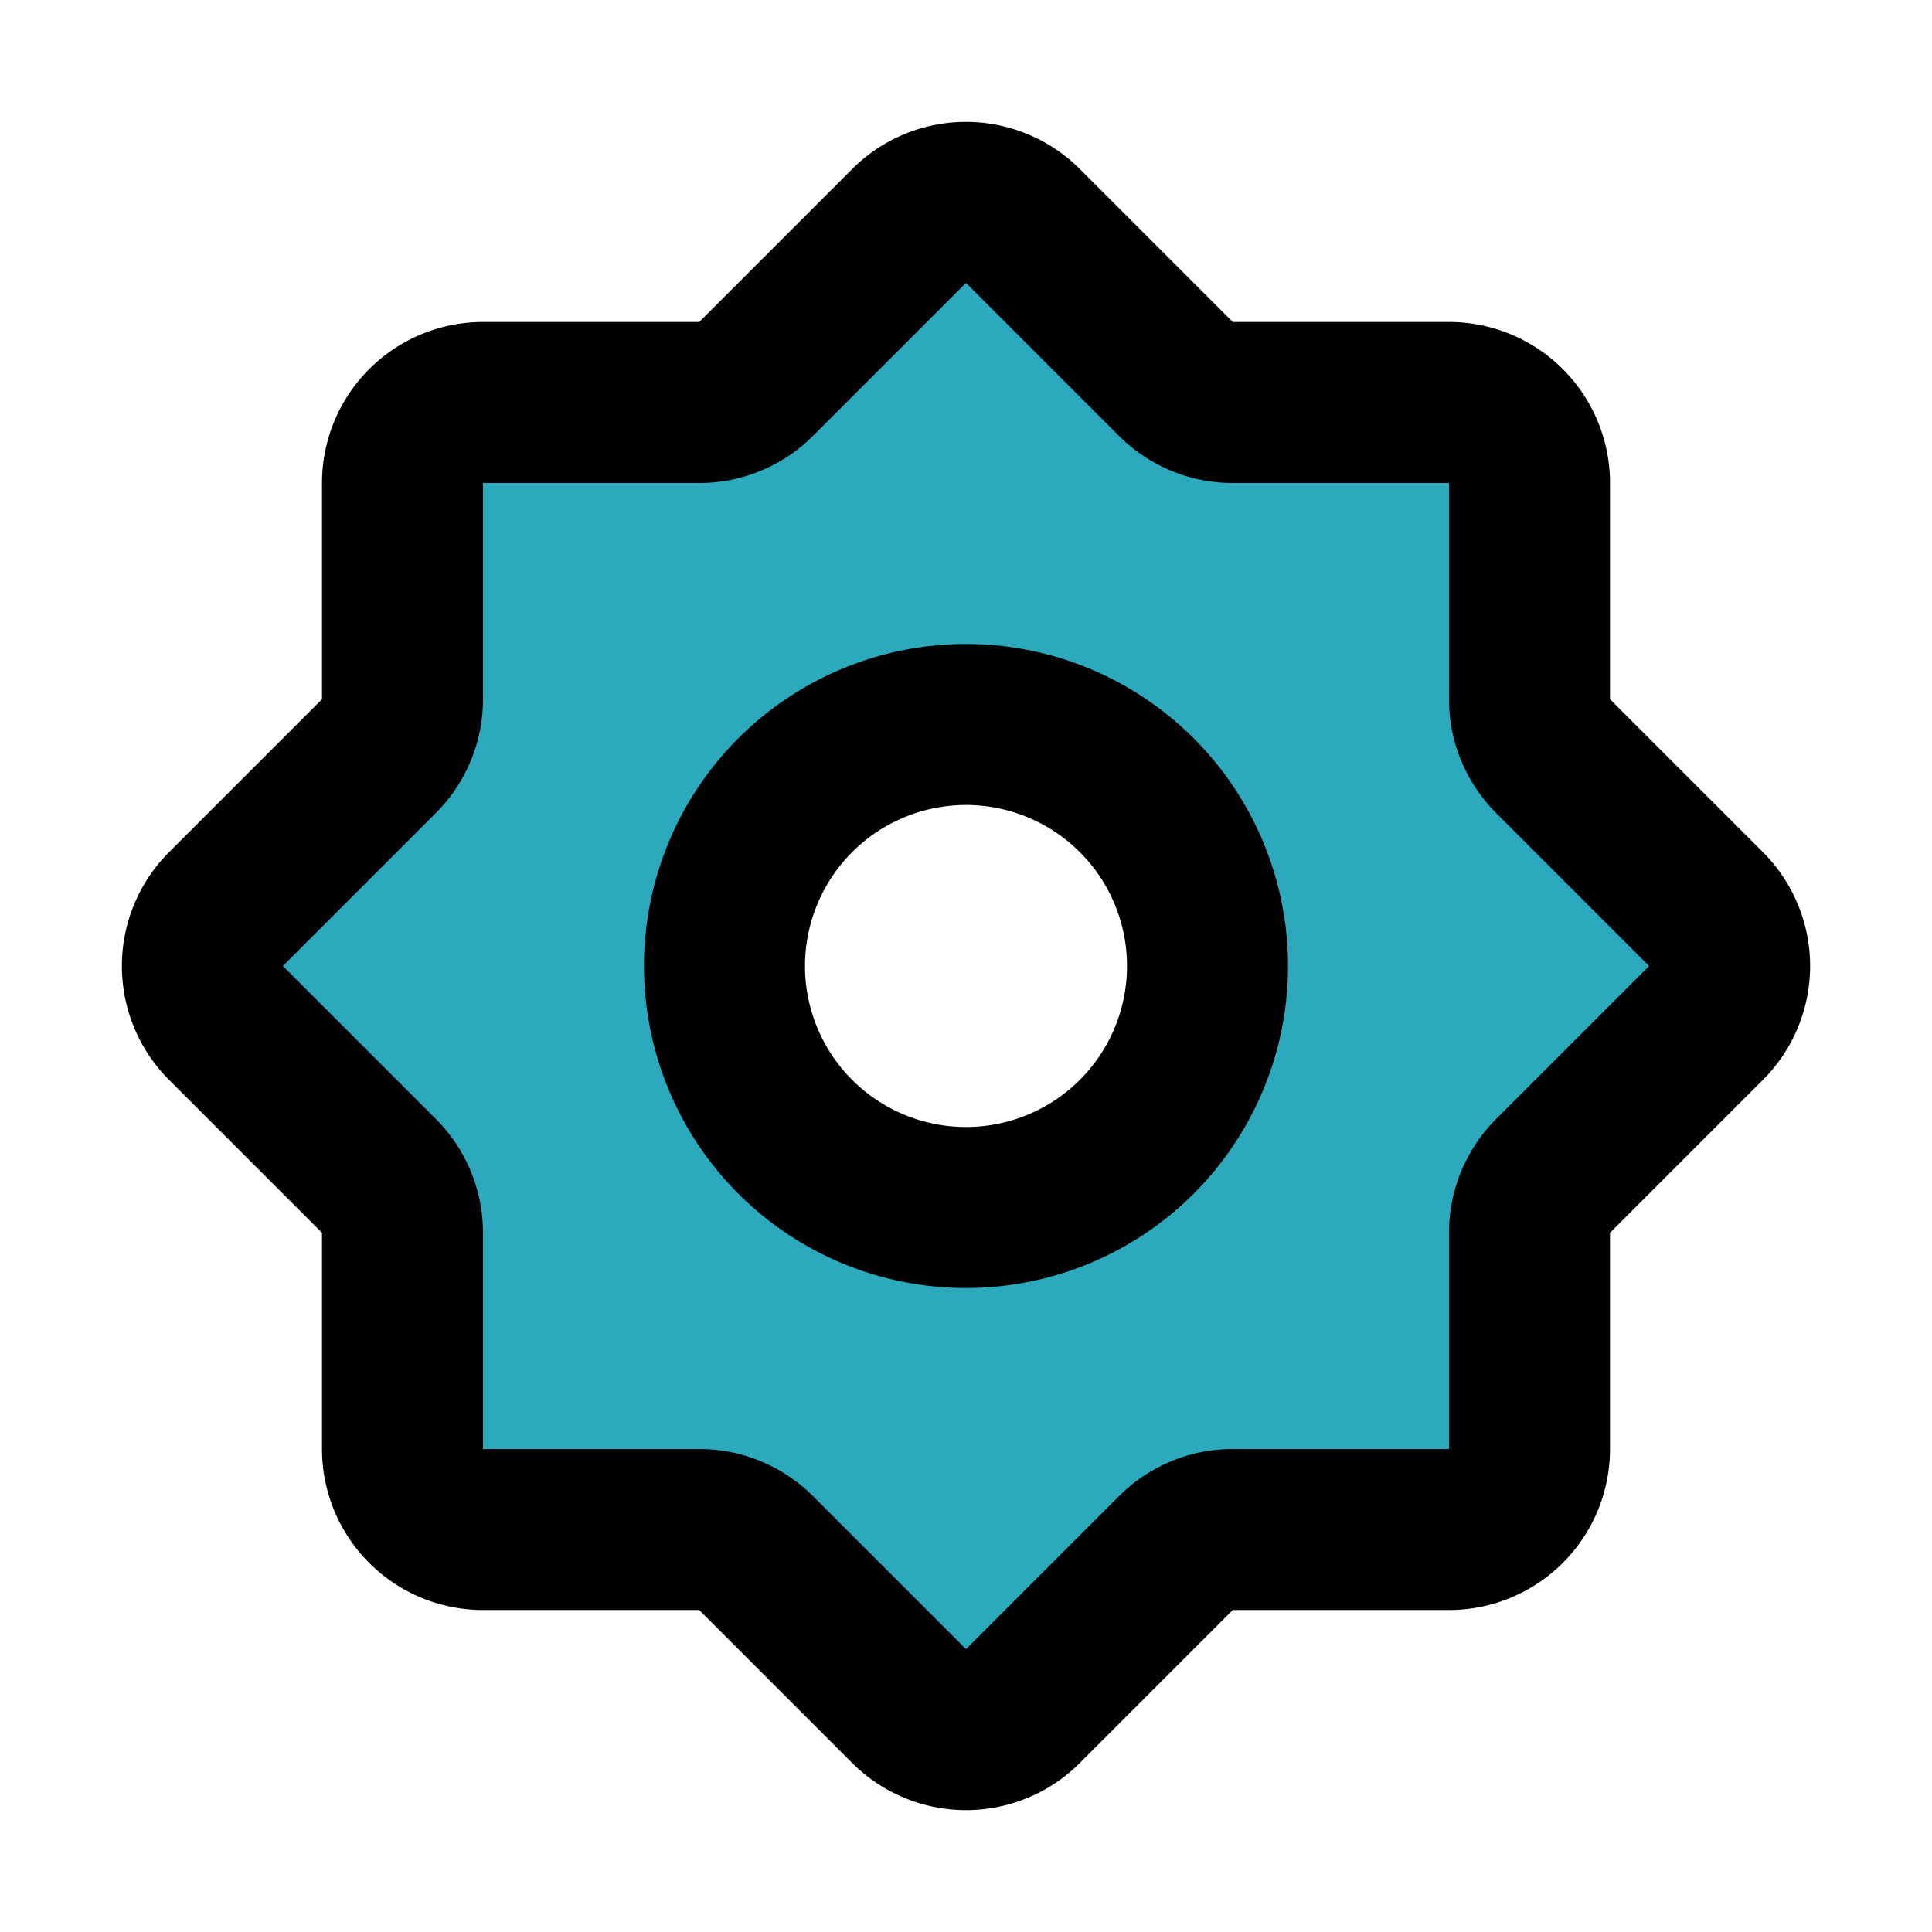 <?xml version="1.0" encoding="utf-8"?>
<svg fill="#000000" width="800px" height="800px" viewBox="0 0 24 24" id="settings-alt" data-name="Flat Line" xmlns="http://www.w3.org/2000/svg" class="icon flat-line"><path id="secondary" d="M21.19,11.29l-1.9-1.9a1,1,0,0,1-.29-.7V6a1,1,0,0,0-1-1H15.31a1,1,0,0,1-.7-.29l-1.9-1.9a1,1,0,0,0-1.42,0l-1.9,1.9a1,1,0,0,1-.7.29H6A1,1,0,0,0,5,6V8.69a1,1,0,0,1-.29.7l-1.9,1.9a1,1,0,0,0,0,1.42l1.9,1.9a1,1,0,0,1,.29.7V18a1,1,0,0,0,1,1H8.69a1,1,0,0,1,.7.29l1.9,1.9a1,1,0,0,0,1.42,0l1.9-1.9a1,1,0,0,1,.7-.29H18a1,1,0,0,0,1-1V15.31a1,1,0,0,1,.29-.7l1.9-1.9A1,1,0,0,0,21.19,11.29ZM12,15a3,3,0,1,1,3-3A3,3,0,0,1,12,15Z" style="fill: rgb(44, 169, 188); stroke-width: 2;"></path><path id="primary" d="M15,12a3,3,0,1,1-3-3A3,3,0,0,1,15,12Zm4-3.31V6a1,1,0,0,0-1-1H15.31a1,1,0,0,1-.7-.29l-1.9-1.9a1,1,0,0,0-1.42,0l-1.9,1.9a1,1,0,0,1-.7.29H6A1,1,0,0,0,5,6V8.69a1,1,0,0,1-.29.7l-1.9,1.9a1,1,0,0,0,0,1.42l1.9,1.9a1,1,0,0,1,.29.7V18a1,1,0,0,0,1,1H8.69a1,1,0,0,1,.7.29l1.9,1.9a1,1,0,0,0,1.42,0l1.9-1.9a1,1,0,0,1,.7-.29H18a1,1,0,0,0,1-1V15.31a1,1,0,0,1,.29-.7l1.9-1.9a1,1,0,0,0,0-1.42l-1.9-1.9A1,1,0,0,1,19,8.69Z" style="fill: none; stroke: rgb(0, 0, 0); stroke-linecap: round; stroke-linejoin: round; stroke-width: 2;"></path></svg>